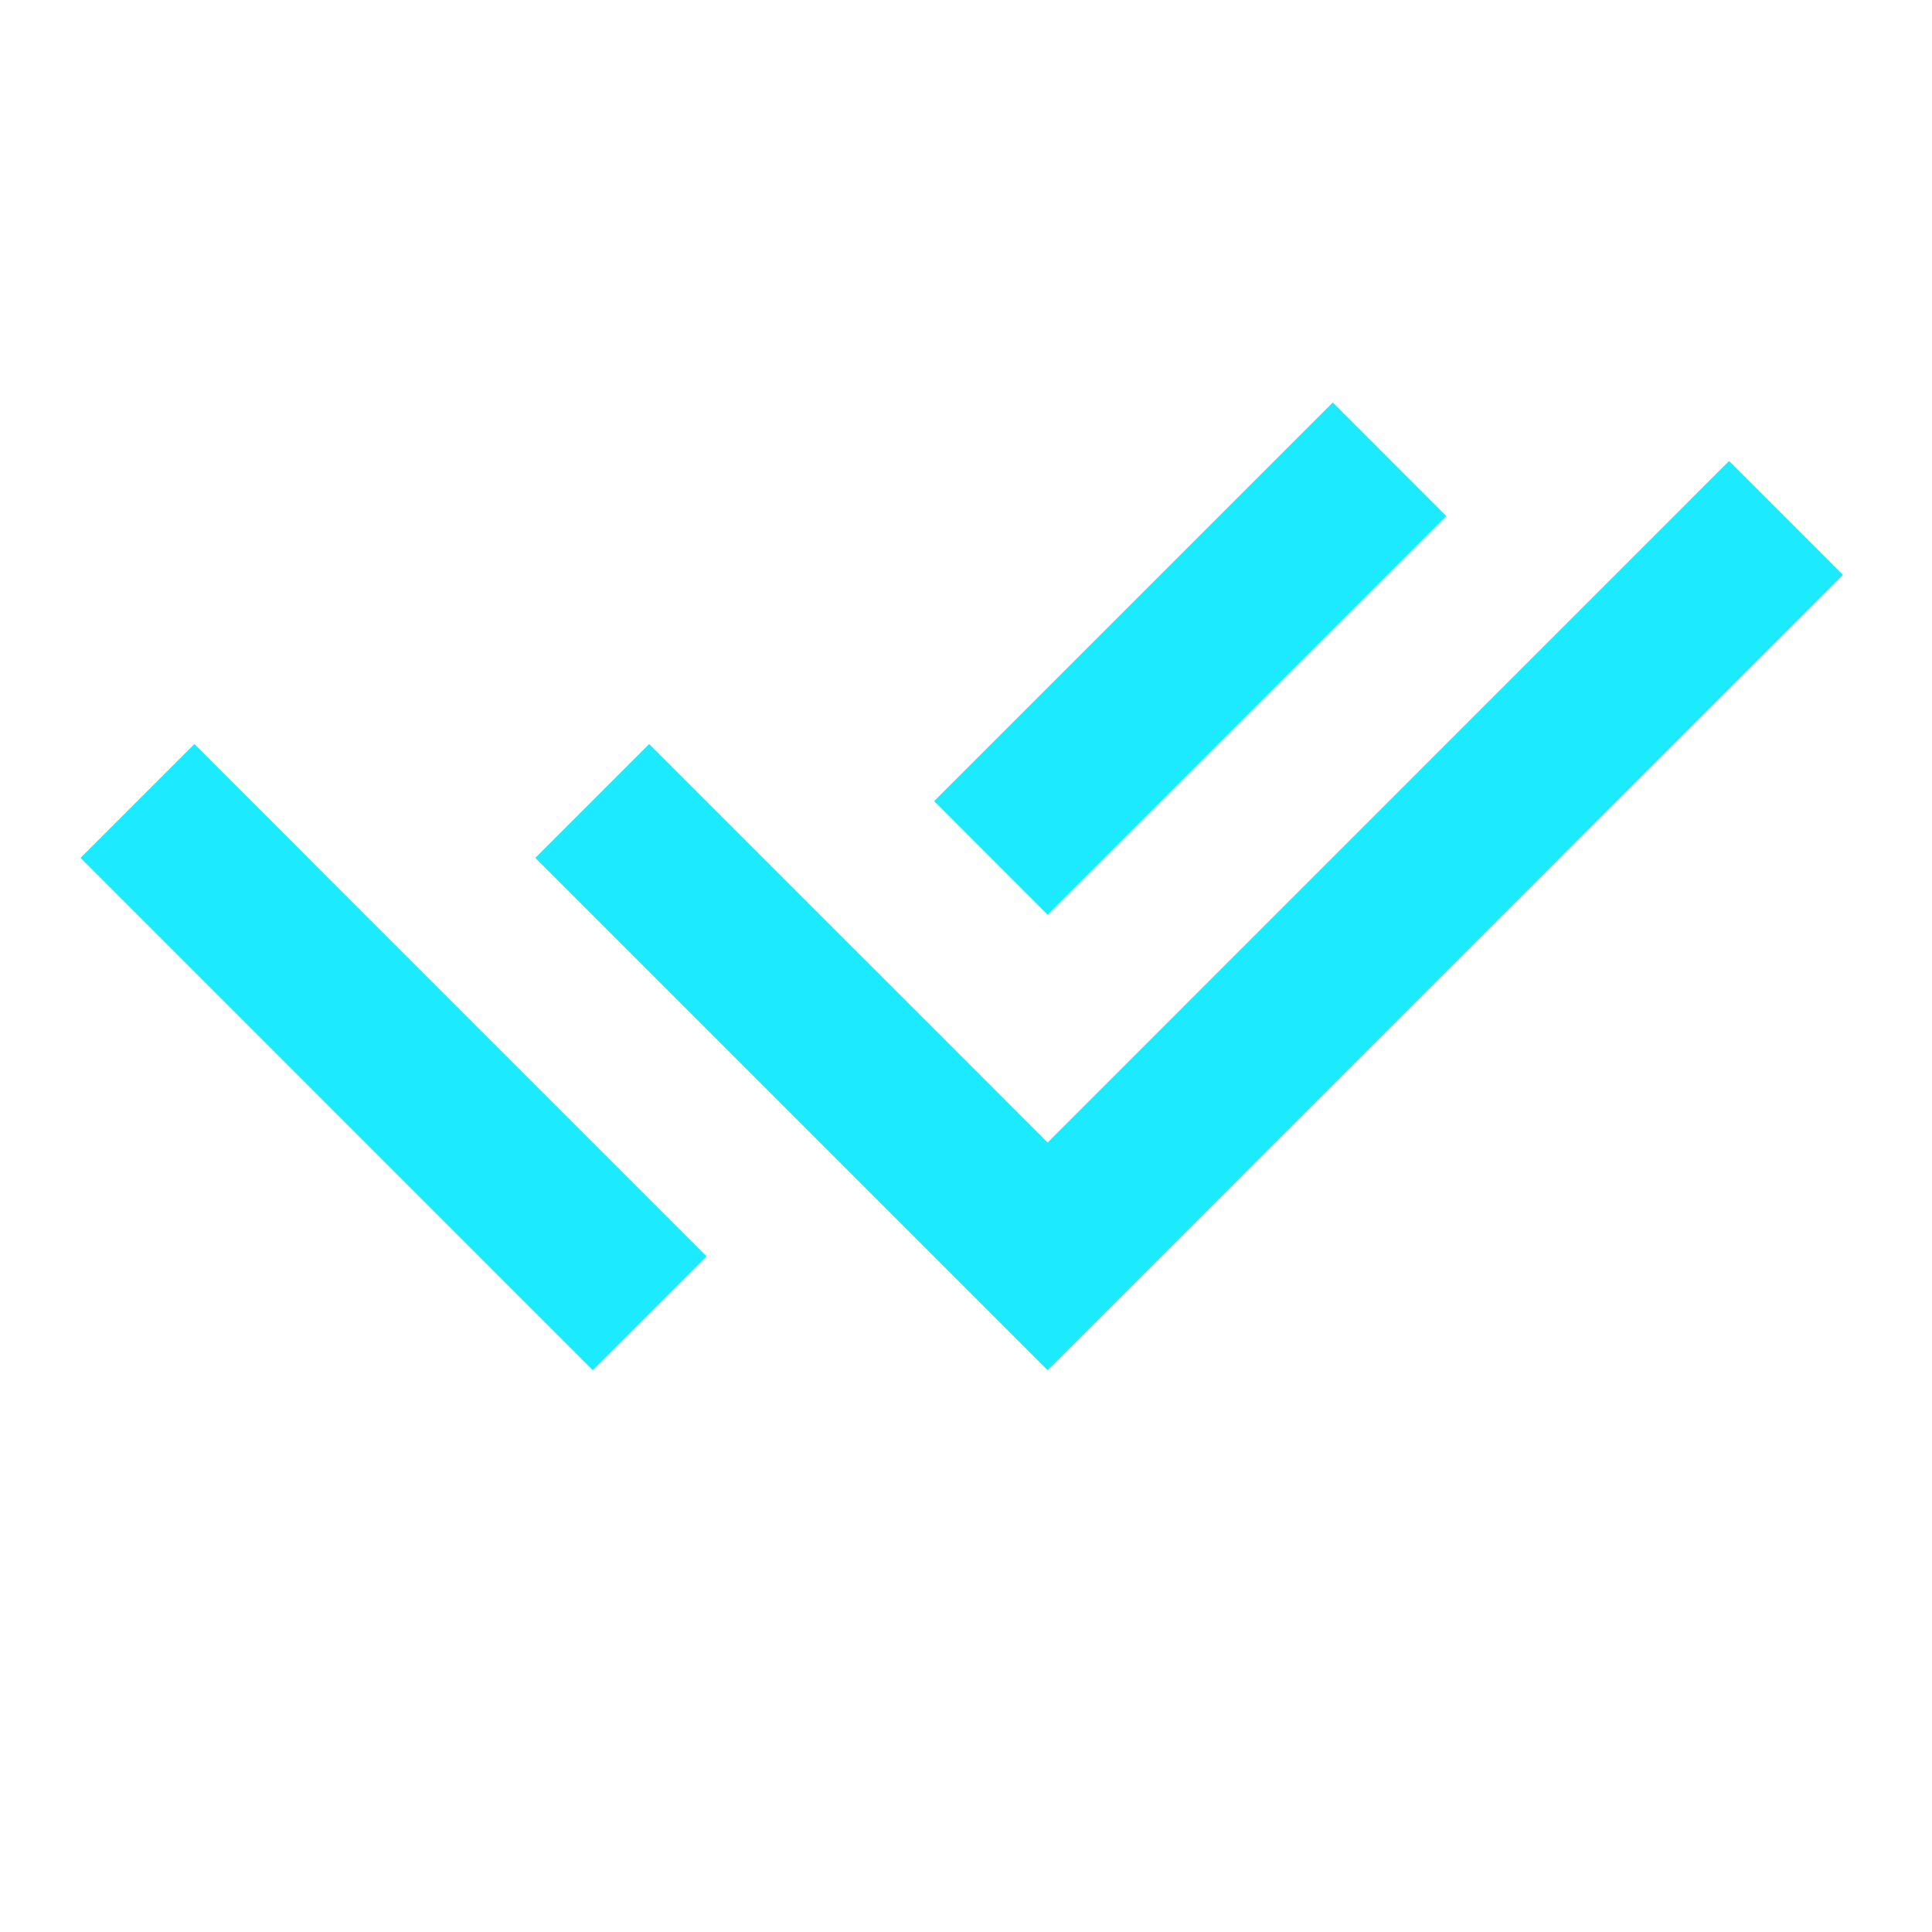 <svg xmlns="http://www.w3.org/2000/svg" width="28" height="28" viewBox="0 0 28 28"><g fill="none" fill-rule="evenodd"><rect width="28" height="28"/><path fill="#1CEAFF" fill-rule="nonzero" d="M13.536,14.91 L15.183,16.558 L25.059,6.681 L26.709,8.331 L15.183,19.858 L7.758,12.433 L9.408,10.783 L11.887,13.262 L13.536,14.91 L13.536,14.91 Z M13.538,11.611 L19.316,5.833 L20.961,7.479 L15.183,13.257 L13.538,11.611 Z M10.24,18.209 L8.591,19.858 L1.167,12.433 L2.817,10.783 L4.465,12.432 L4.464,12.433 L10.24,18.209 Z"/></g></svg>